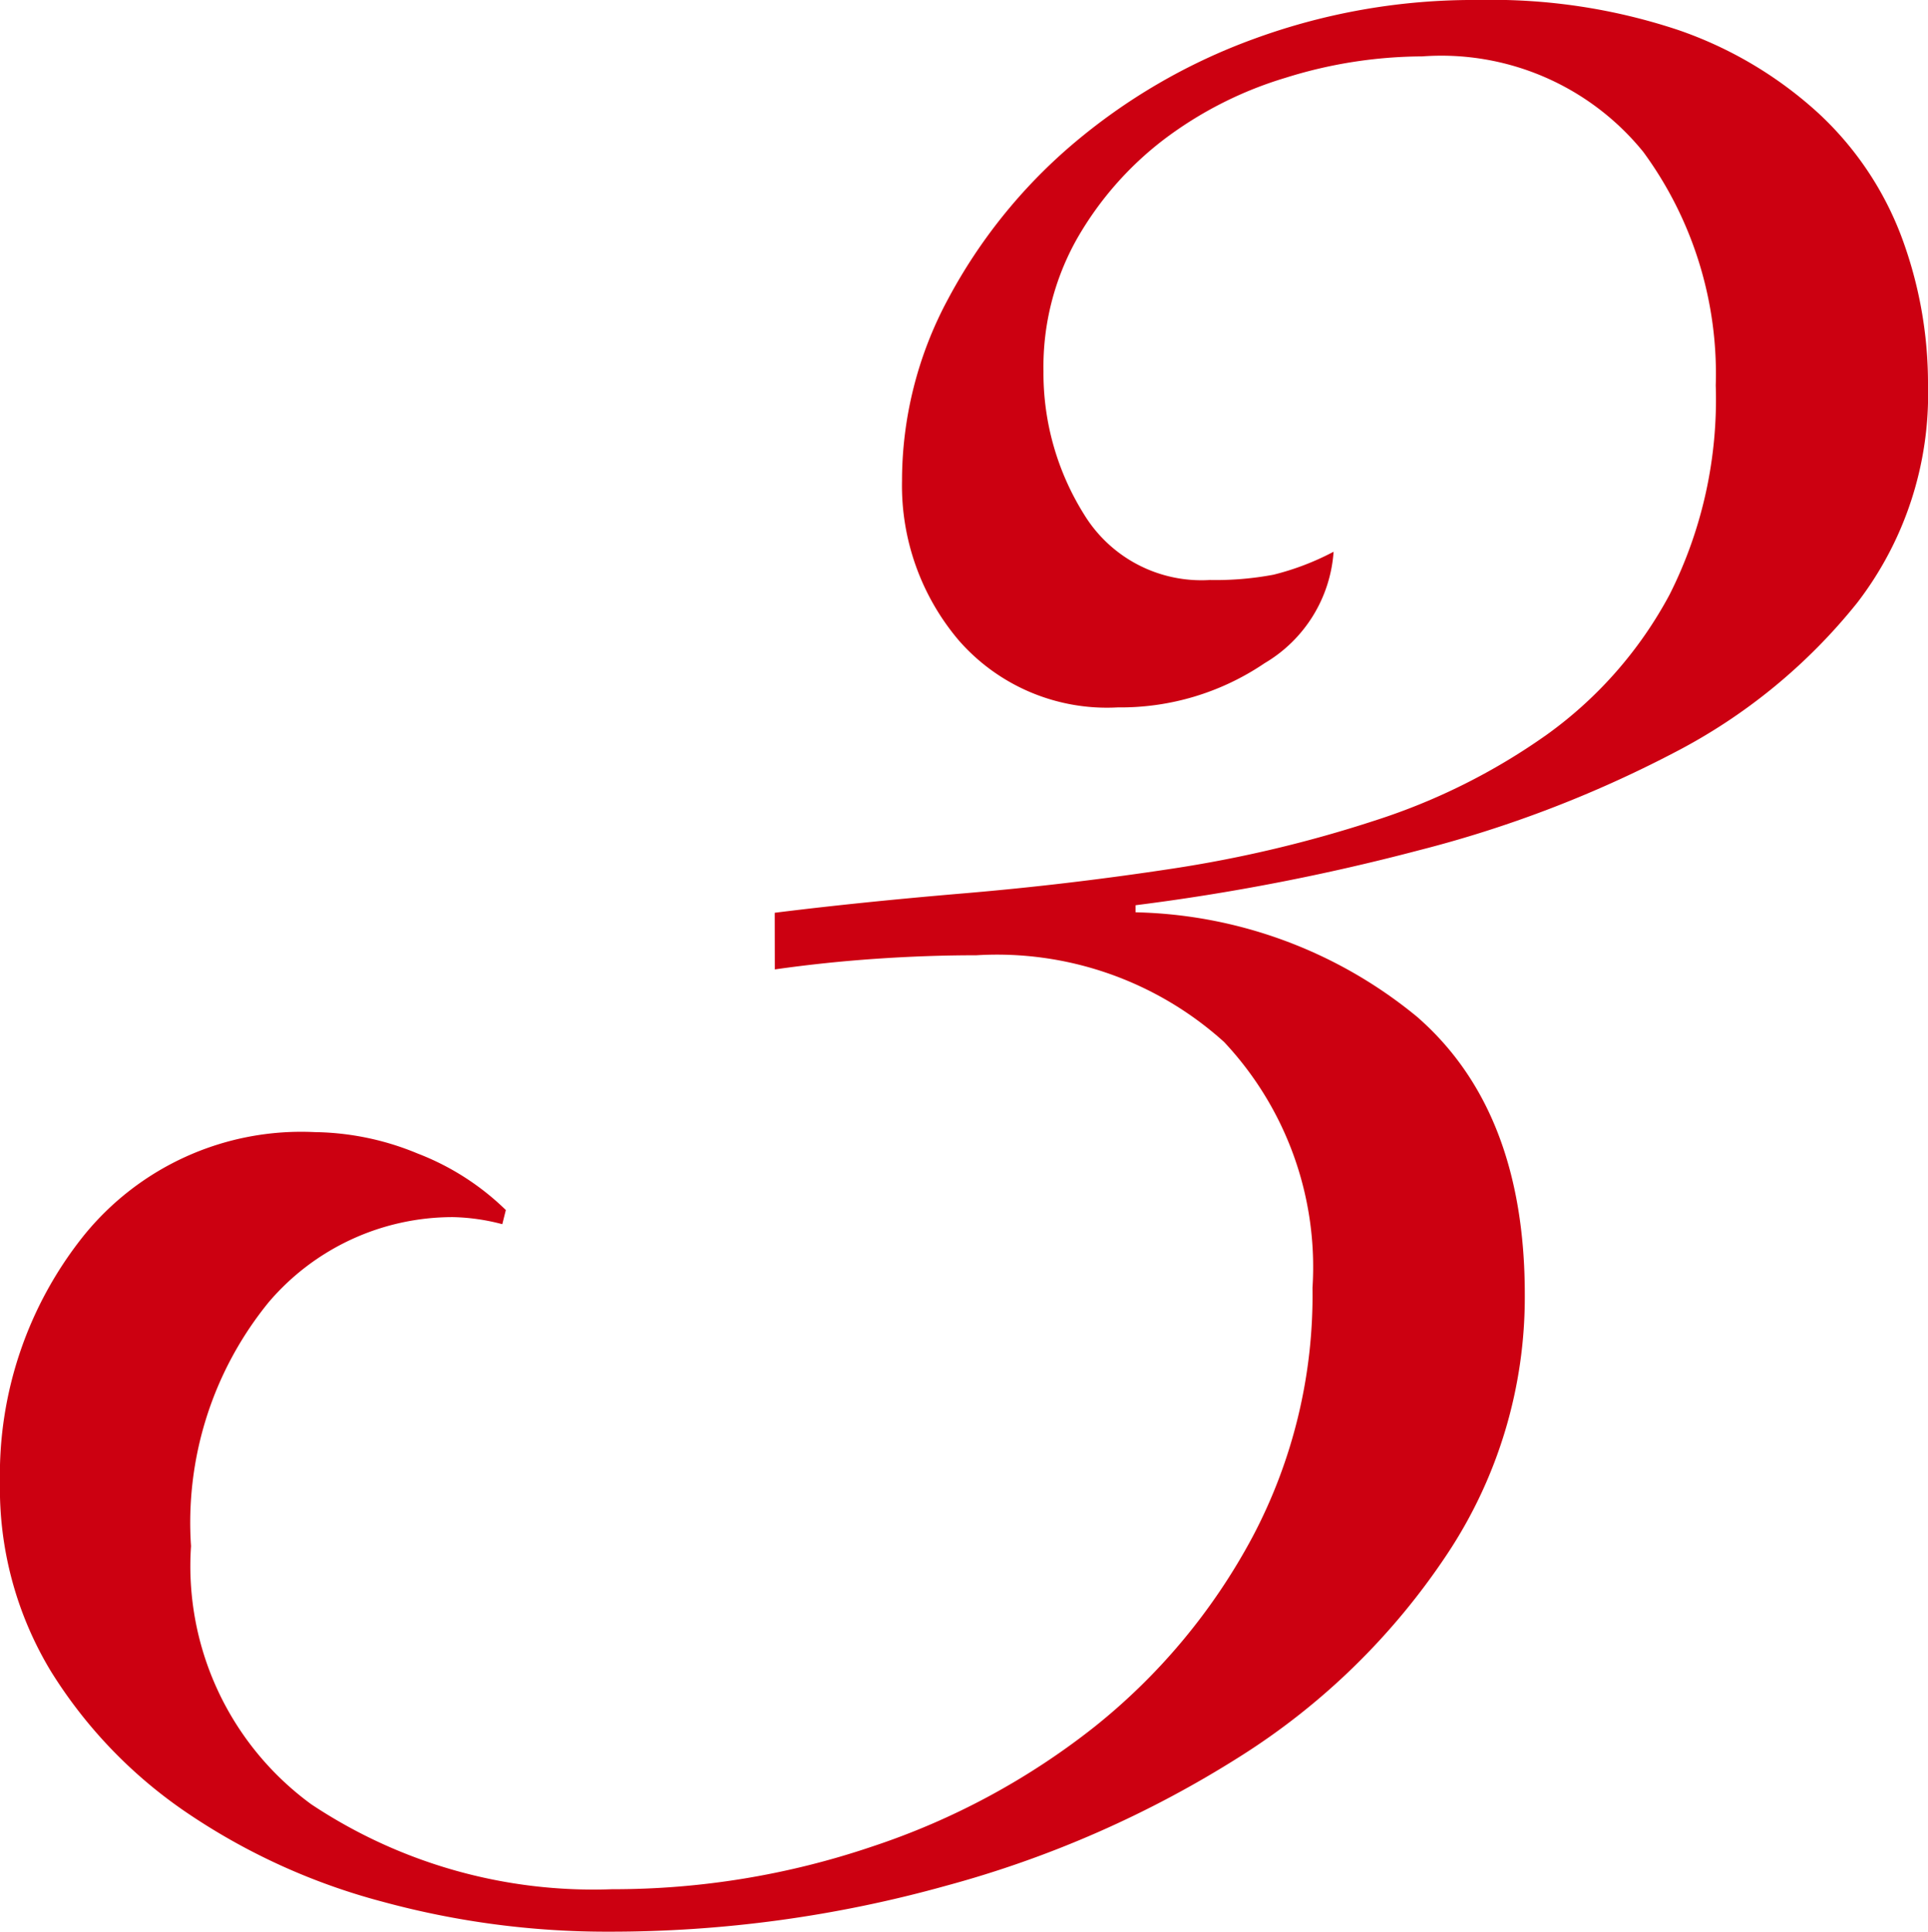 <svg xmlns="http://www.w3.org/2000/svg" width="45.235" height="45.318" viewBox="0 0 45.235 45.318"><path d="M1.826-23.24q1.992-.249,4.44-.456t4.9-.581A29.471,29.471,0,0,0,15.895-25.4a14.739,14.739,0,0,0,4.067-2.034,9.641,9.641,0,0,0,2.863-3.278,10.171,10.171,0,0,0,1.079-4.9,8.8,8.8,0,0,0-1.7-5.478,6.1,6.1,0,0,0-5.187-2.241,10.825,10.825,0,0,0-3.2.5,9.016,9.016,0,0,0-2.864,1.452,7.807,7.807,0,0,0-2.034,2.324,6.124,6.124,0,0,0-.788,3.112,6.245,6.245,0,0,0,.955,3.361,3.226,3.226,0,0,0,2.947,1.535,7.346,7.346,0,0,0,1.494-.124,6.2,6.2,0,0,0,1.411-.539,3.3,3.3,0,0,1-1.619,2.615,6.013,6.013,0,0,1-3.444,1.037,4.614,4.614,0,0,1-3.735-1.577,5.614,5.614,0,0,1-1.328-3.735A9,9,0,0,1,5.893-37.64a12.475,12.475,0,0,1,2.9-3.611,13.9,13.9,0,0,1,4.274-2.49,14.965,14.965,0,0,1,5.271-.913,13.831,13.831,0,0,1,4.689.705A9.393,9.393,0,0,1,26.311-42a7.594,7.594,0,0,1,1.951,2.9,9.846,9.846,0,0,1,.622,3.486,8.019,8.019,0,0,1-1.66,5.1,13.34,13.34,0,0,1-4.316,3.528,27.678,27.678,0,0,1-5.976,2.282,51.089,51.089,0,0,1-6.64,1.287v.166a10.749,10.749,0,0,1,6.6,2.448q2.532,2.2,2.532,6.516a10.887,10.887,0,0,1-1.826,6.1A16.193,16.193,0,0,1,12.74-3.444,25.142,25.142,0,0,1,5.851-.415,29.3,29.3,0,0,1-2.075.664,20,20,0,0,1-7.387-.042a14.977,14.977,0,0,1-4.565-2.075,11.053,11.053,0,0,1-3.2-3.32,8.283,8.283,0,0,1-1.2-4.44,8.981,8.981,0,0,1,1.95-5.769,6.56,6.56,0,0,1,5.437-2.448,6.466,6.466,0,0,1,2.407.5,6.085,6.085,0,0,1,2.075,1.328l-.083.332A4.877,4.877,0,0,0-5.727-16.1a5.672,5.672,0,0,0-4.316,1.992,8.183,8.183,0,0,0-1.826,5.727A6.919,6.919,0,0,0-9.047-2.324,11.934,11.934,0,0,0-1.992-.332a18.922,18.922,0,0,0,6.1-1A17.007,17.007,0,0,0,9.338-4.15a14.351,14.351,0,0,0,3.694-4.44,12.121,12.121,0,0,0,1.411-5.851,7.711,7.711,0,0,0-2.075-5.768,7.948,7.948,0,0,0-5.81-2.034q-1.162,0-2.365.083t-2.365.249Z" transform="translate(16.351 44.654)" fill="#c01"/></svg>